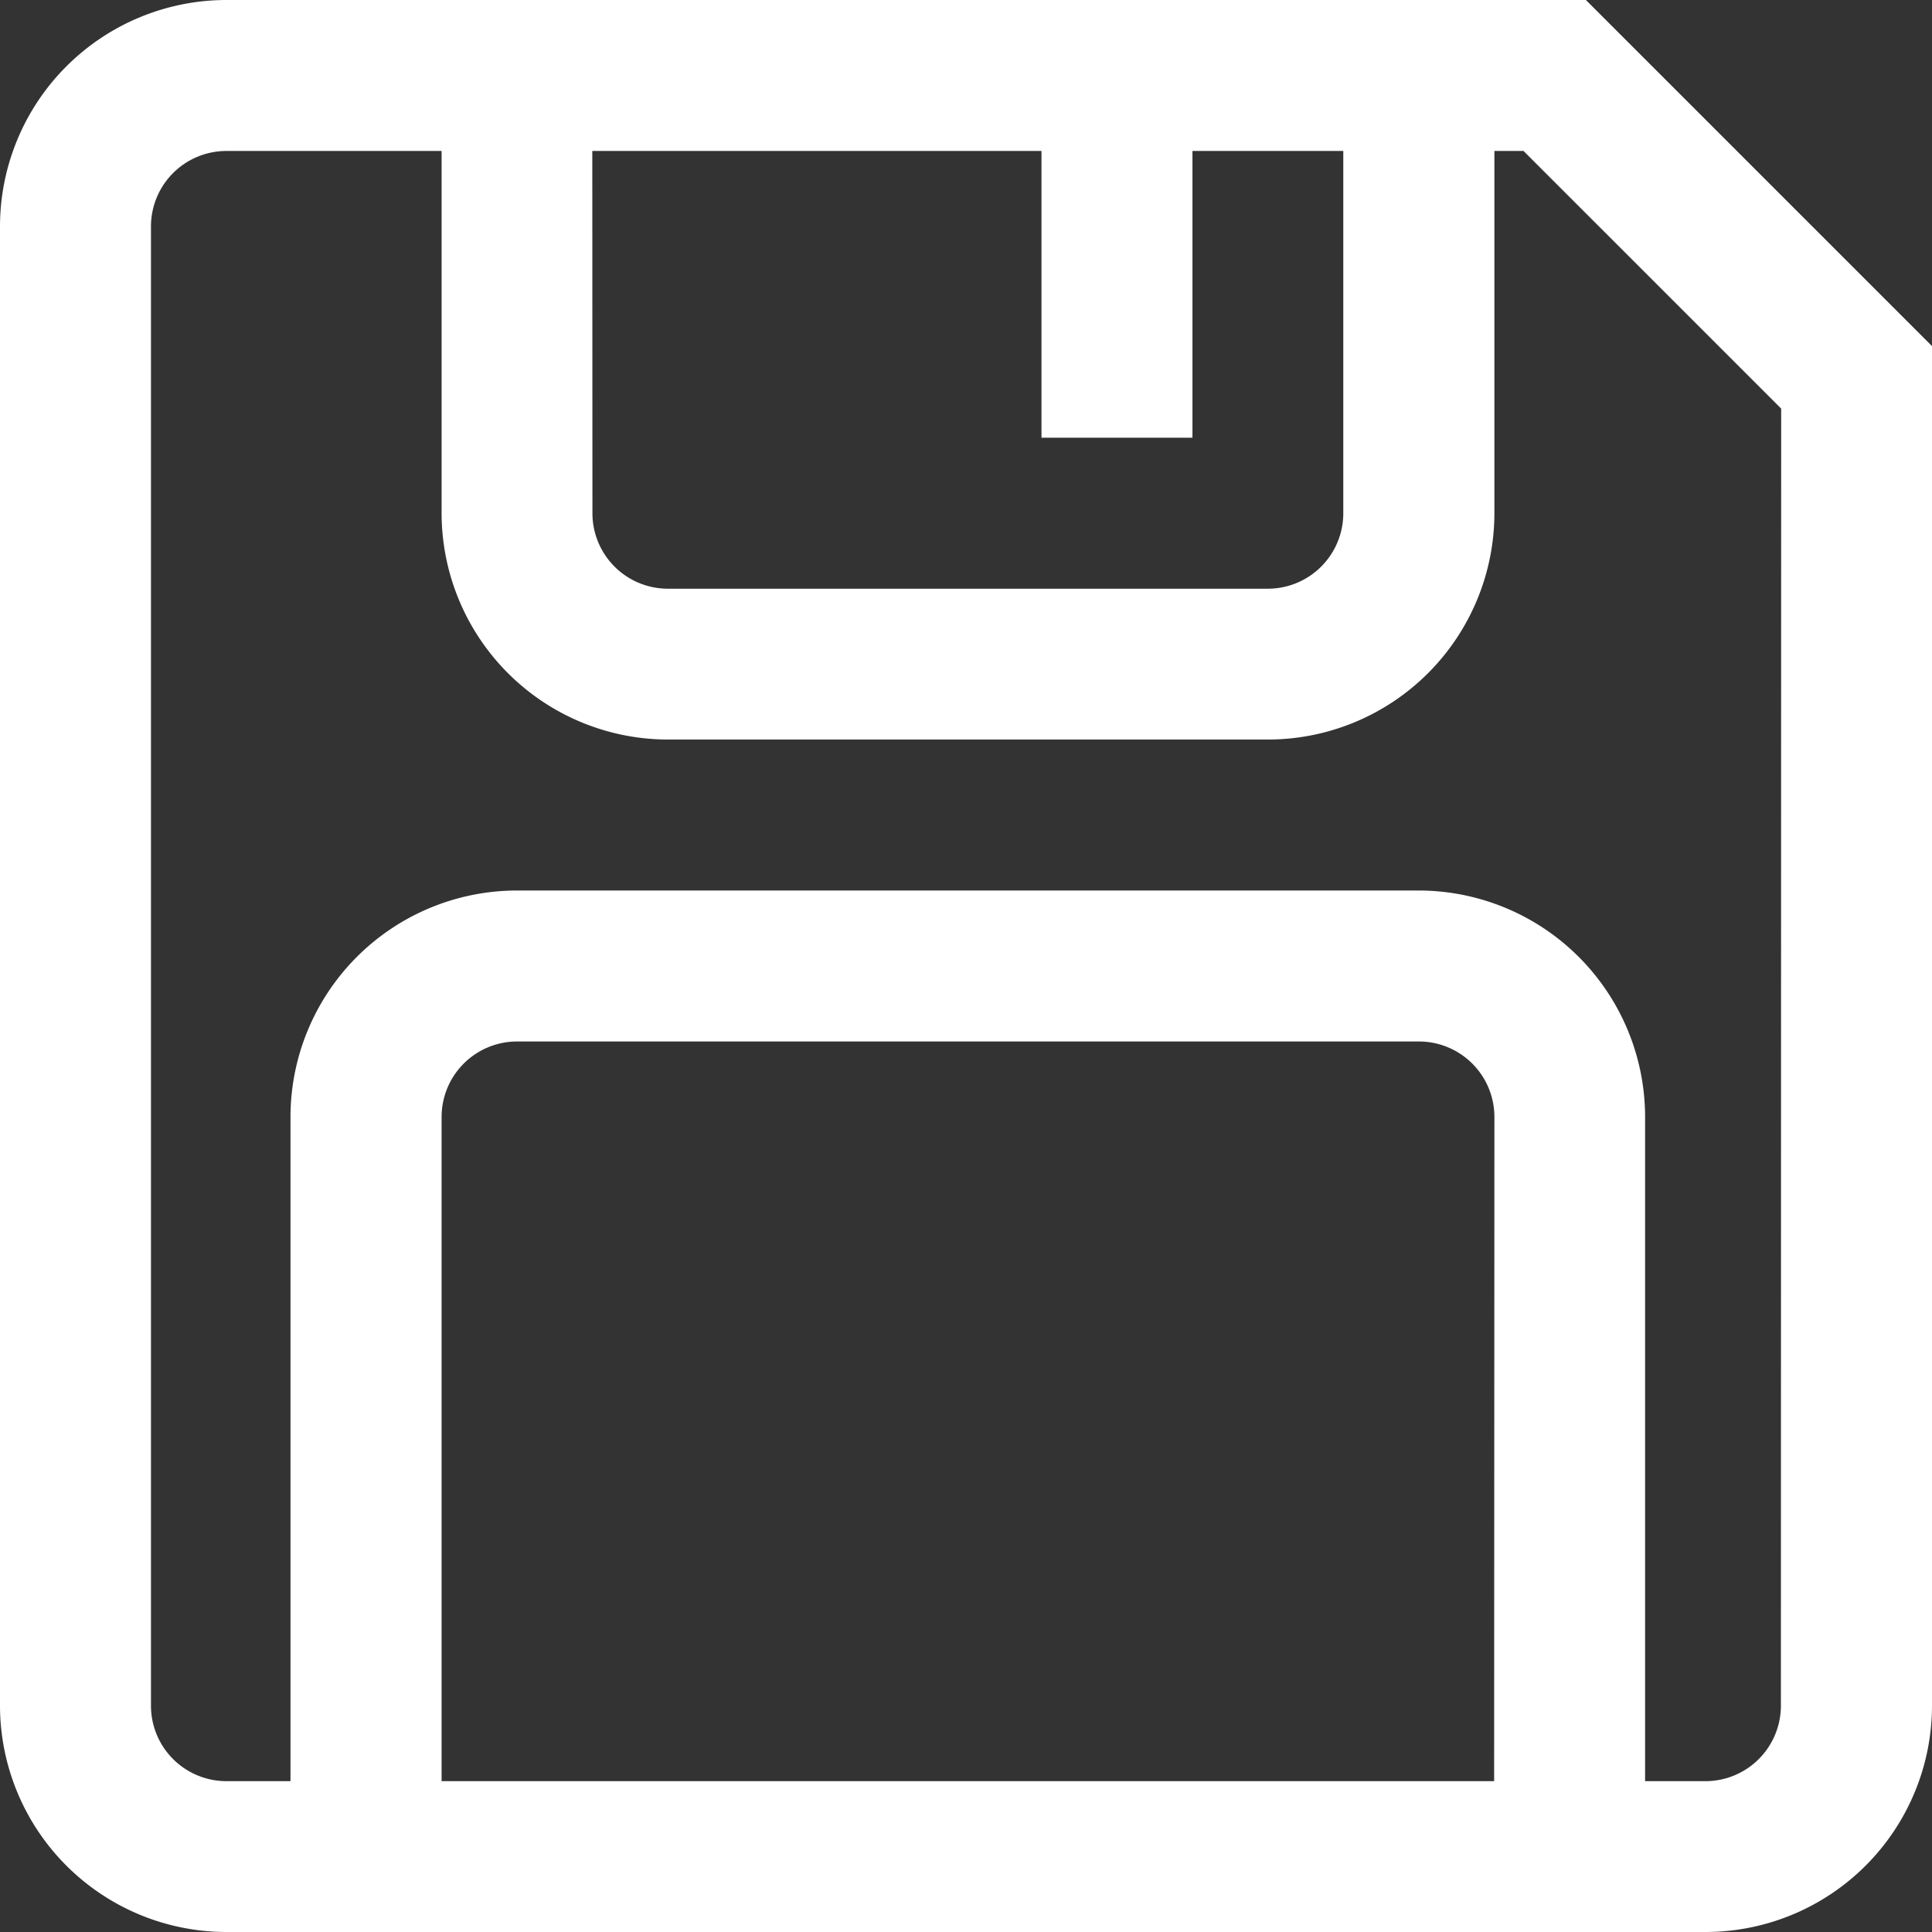 <svg id="save-icon" xmlns="http://www.w3.org/2000/svg" width="14" height="14" viewBox="0 0 14 14">
  <rect x="0" y="0" width="14" height="14" fill="#333333" stroke="none"/>
  <g id="Group_553" data-name="Group 553">
    <g id="Group_552" data-name="Group 552">
      <path id="Path_287" data-name="Path 287" d="M11.492,0H1.641A1.642,1.642,0,0,0,0,1.641V12.359A1.642,1.642,0,0,0,1.641,14H12.359A1.642,1.642,0,0,0,14,12.359V2.508Zm-7.2,1.094H7.547V3.172H8.641V1.094H9.734V3.719a.547.547,0,0,1-.547.547H4.84a.547.547,0,0,1-.547-.547Zm6.535,11.813H3.2V8.094a.547.547,0,0,1,.547-.547h6.535a.547.547,0,0,1,.547.547Zm2.078-.547a.547.547,0,0,1-.547.547h-.437V8.094a1.642,1.642,0,0,0-1.641-1.641H3.746A1.642,1.642,0,0,0,2.105,8.094v4.813H1.641a.547.547,0,0,1-.547-.547V1.641a.547.547,0,0,1,.547-.547H3.2V3.719A1.642,1.642,0,0,0,4.84,5.359H9.188a1.642,1.642,0,0,0,1.641-1.641V1.094h.211l1.867,1.867Z" fill="#fff"/>
    </g>
  </g>
</svg>
